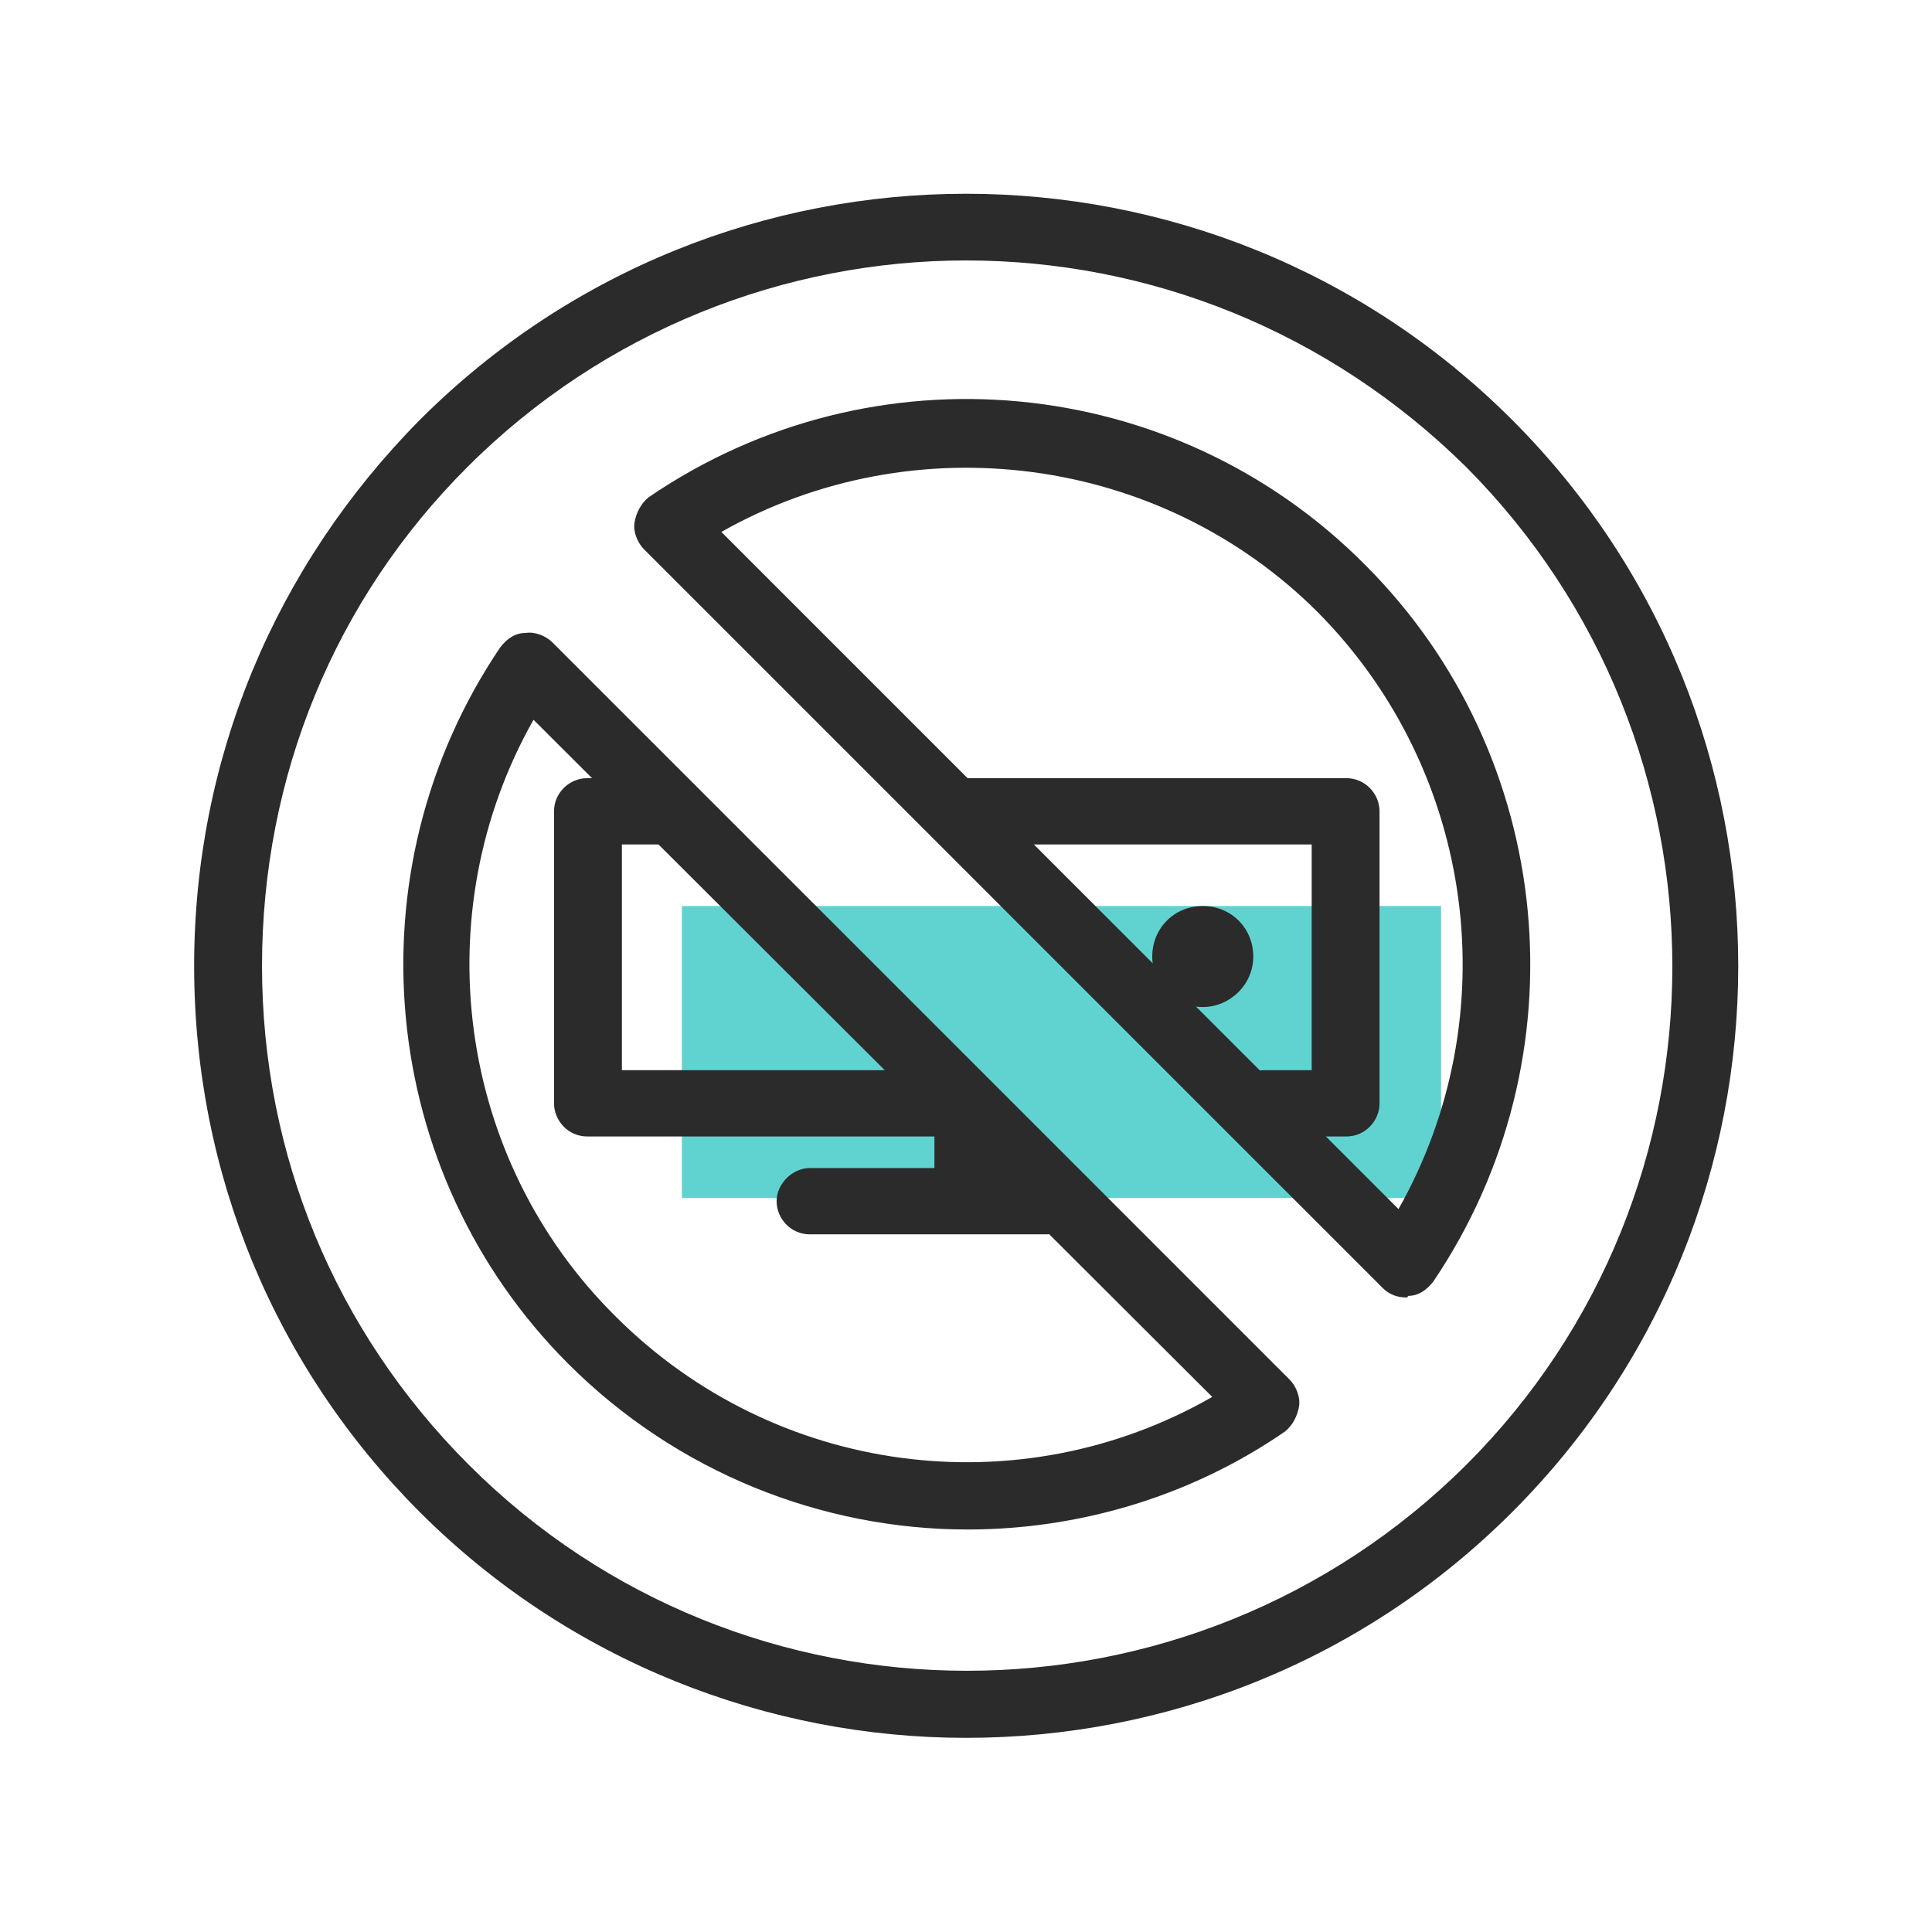 <?xml version="1.0" encoding="utf-8"?>
<!-- Generator: Adobe Illustrator 19.1.0, SVG Export Plug-In . SVG Version: 6.00 Build 0)  -->
<svg version="1.1" id="Layer_1" xmlns="http://www.w3.org/2000/svg" xmlns:xlink="http://www.w3.org/1999/xlink" x="0px" y="0px"
	 viewBox="-188 189.6 122.4 122.4" style="enable-background:new -188 189.6 122.4 122.4;" xml:space="preserve">
<style type="text/css">
	.st0{display:none;}
	.st1{fill:#60D3D1;}
	.st2{fill:#2B2B2B;}
</style>
<g id="gray_background" class="st0">
</g>
<g id="Layer_1_1_">
	<g>
		<g>
			<rect x="-144.8" y="247" class="st1" width="48.1" height="18.5"/>
		</g>
		<g>
			<path class="st2" d="M-121.7,267.8h-15c-1.2,0-2.1-1-2.1-2.1c0-1.1,1-2.1,2.1-2.1h7.9v-2h-22c-1.2,0-2.1-1-2.1-2.1V241
				c0-1.2,1-2.1,2.1-2.1h5.4c1.2,0,2.1,1,2.1,2.1s-1,2.1-2.1,2.1h-3.2v14.3h20.5c0.4,0,0.8,0.1,1.2,0.4c0.1,0,0.2,0,0.3,0
				c1.2,0,2.1,1,2.1,2.1v3.7h2.9c1.2,0,2.1,1,2.1,2.1C-119.5,266.8-120.5,267.8-121.7,267.8z M-102.7,261.6h-5.2
				c-1.2,0-2.1-1-2.1-2.1c0-1.1,1-2.1,2.1-2.1h3v-14.3h-21.9c-1.2,0-2.1-1-2.1-2.1s1-2.1,2.1-2.1h24.1c1.2,0,2.1,1,2.1,2.1v18.5
				C-100.6,260.6-101.5,261.6-102.7,261.6z M-111.8,253.4c-1.8,0-3.2-1.4-3.2-3.2s1.4-3.2,3.2-3.2s3.2,1.4,3.2,3.2
				S-110.1,253.4-111.8,253.4z"/>
		</g>
		<g>
			<path class="st2" d="M-126.8,299.7c-12.5,0-25.1-4.8-34.6-14.3c-9.2-9.2-14.3-21.5-14.3-34.6c0-13.1,5.1-25.3,14.3-34.6
				c19.1-19.1,50.1-19.1,69.2,0l0,0c19.1,19.1,19.1,50.1,0,69.2C-101.7,294.9-114.2,299.7-126.8,299.7z M-126.8,206.1
				c-11.4,0-22.9,4.4-31.6,13.1c-8.4,8.4-13,19.6-13,31.6c0,11.9,4.6,23.1,13.1,31.6c17.4,17.4,45.7,17.4,63.2,0
				c17.4-17.4,17.4-45.7,0-63.2C-103.9,210.5-115.3,206.1-126.8,206.1z M-126.7,286.5c-9.2,0-18.4-3.6-25.3-10.5l0,0l0,0
				c-12.1-12.1-13.9-31.2-4.3-45.4c0.4-0.5,0.9-0.9,1.6-0.9c0.6-0.1,1.3,0.2,1.7,0.6l46.7,46.7c0.4,0.4,0.7,1.1,0.6,1.7
				c-0.1,0.6-0.4,1.2-0.9,1.6C-112.7,284.5-119.8,286.5-126.7,286.5z M-154.2,235.2c-6.9,12.2-4.9,27.8,5.2,37.8l0,0
				c10.1,10.1,25.6,12.1,37.8,5.1L-154.2,235.2z M-98.9,271.8c-0.6,0-1.1-0.2-1.5-0.6l-46.8-46.8c-0.4-0.4-0.7-1.1-0.6-1.7
				c0.1-0.6,0.4-1.2,0.9-1.6c14.2-9.7,33.3-7.9,45.4,4.3c12.1,12.1,13.9,31.2,4.3,45.4c-0.4,0.5-0.9,0.9-1.6,0.9
				C-98.8,271.8-98.9,271.8-98.9,271.8z M-142.3,223.3l42.9,42.9c6.9-12.2,4.9-27.7-5.1-37.8C-114.5,218.4-130.1,216.4-142.3,223.3z
				"/>
		</g>
	</g>
</g>
</svg>
